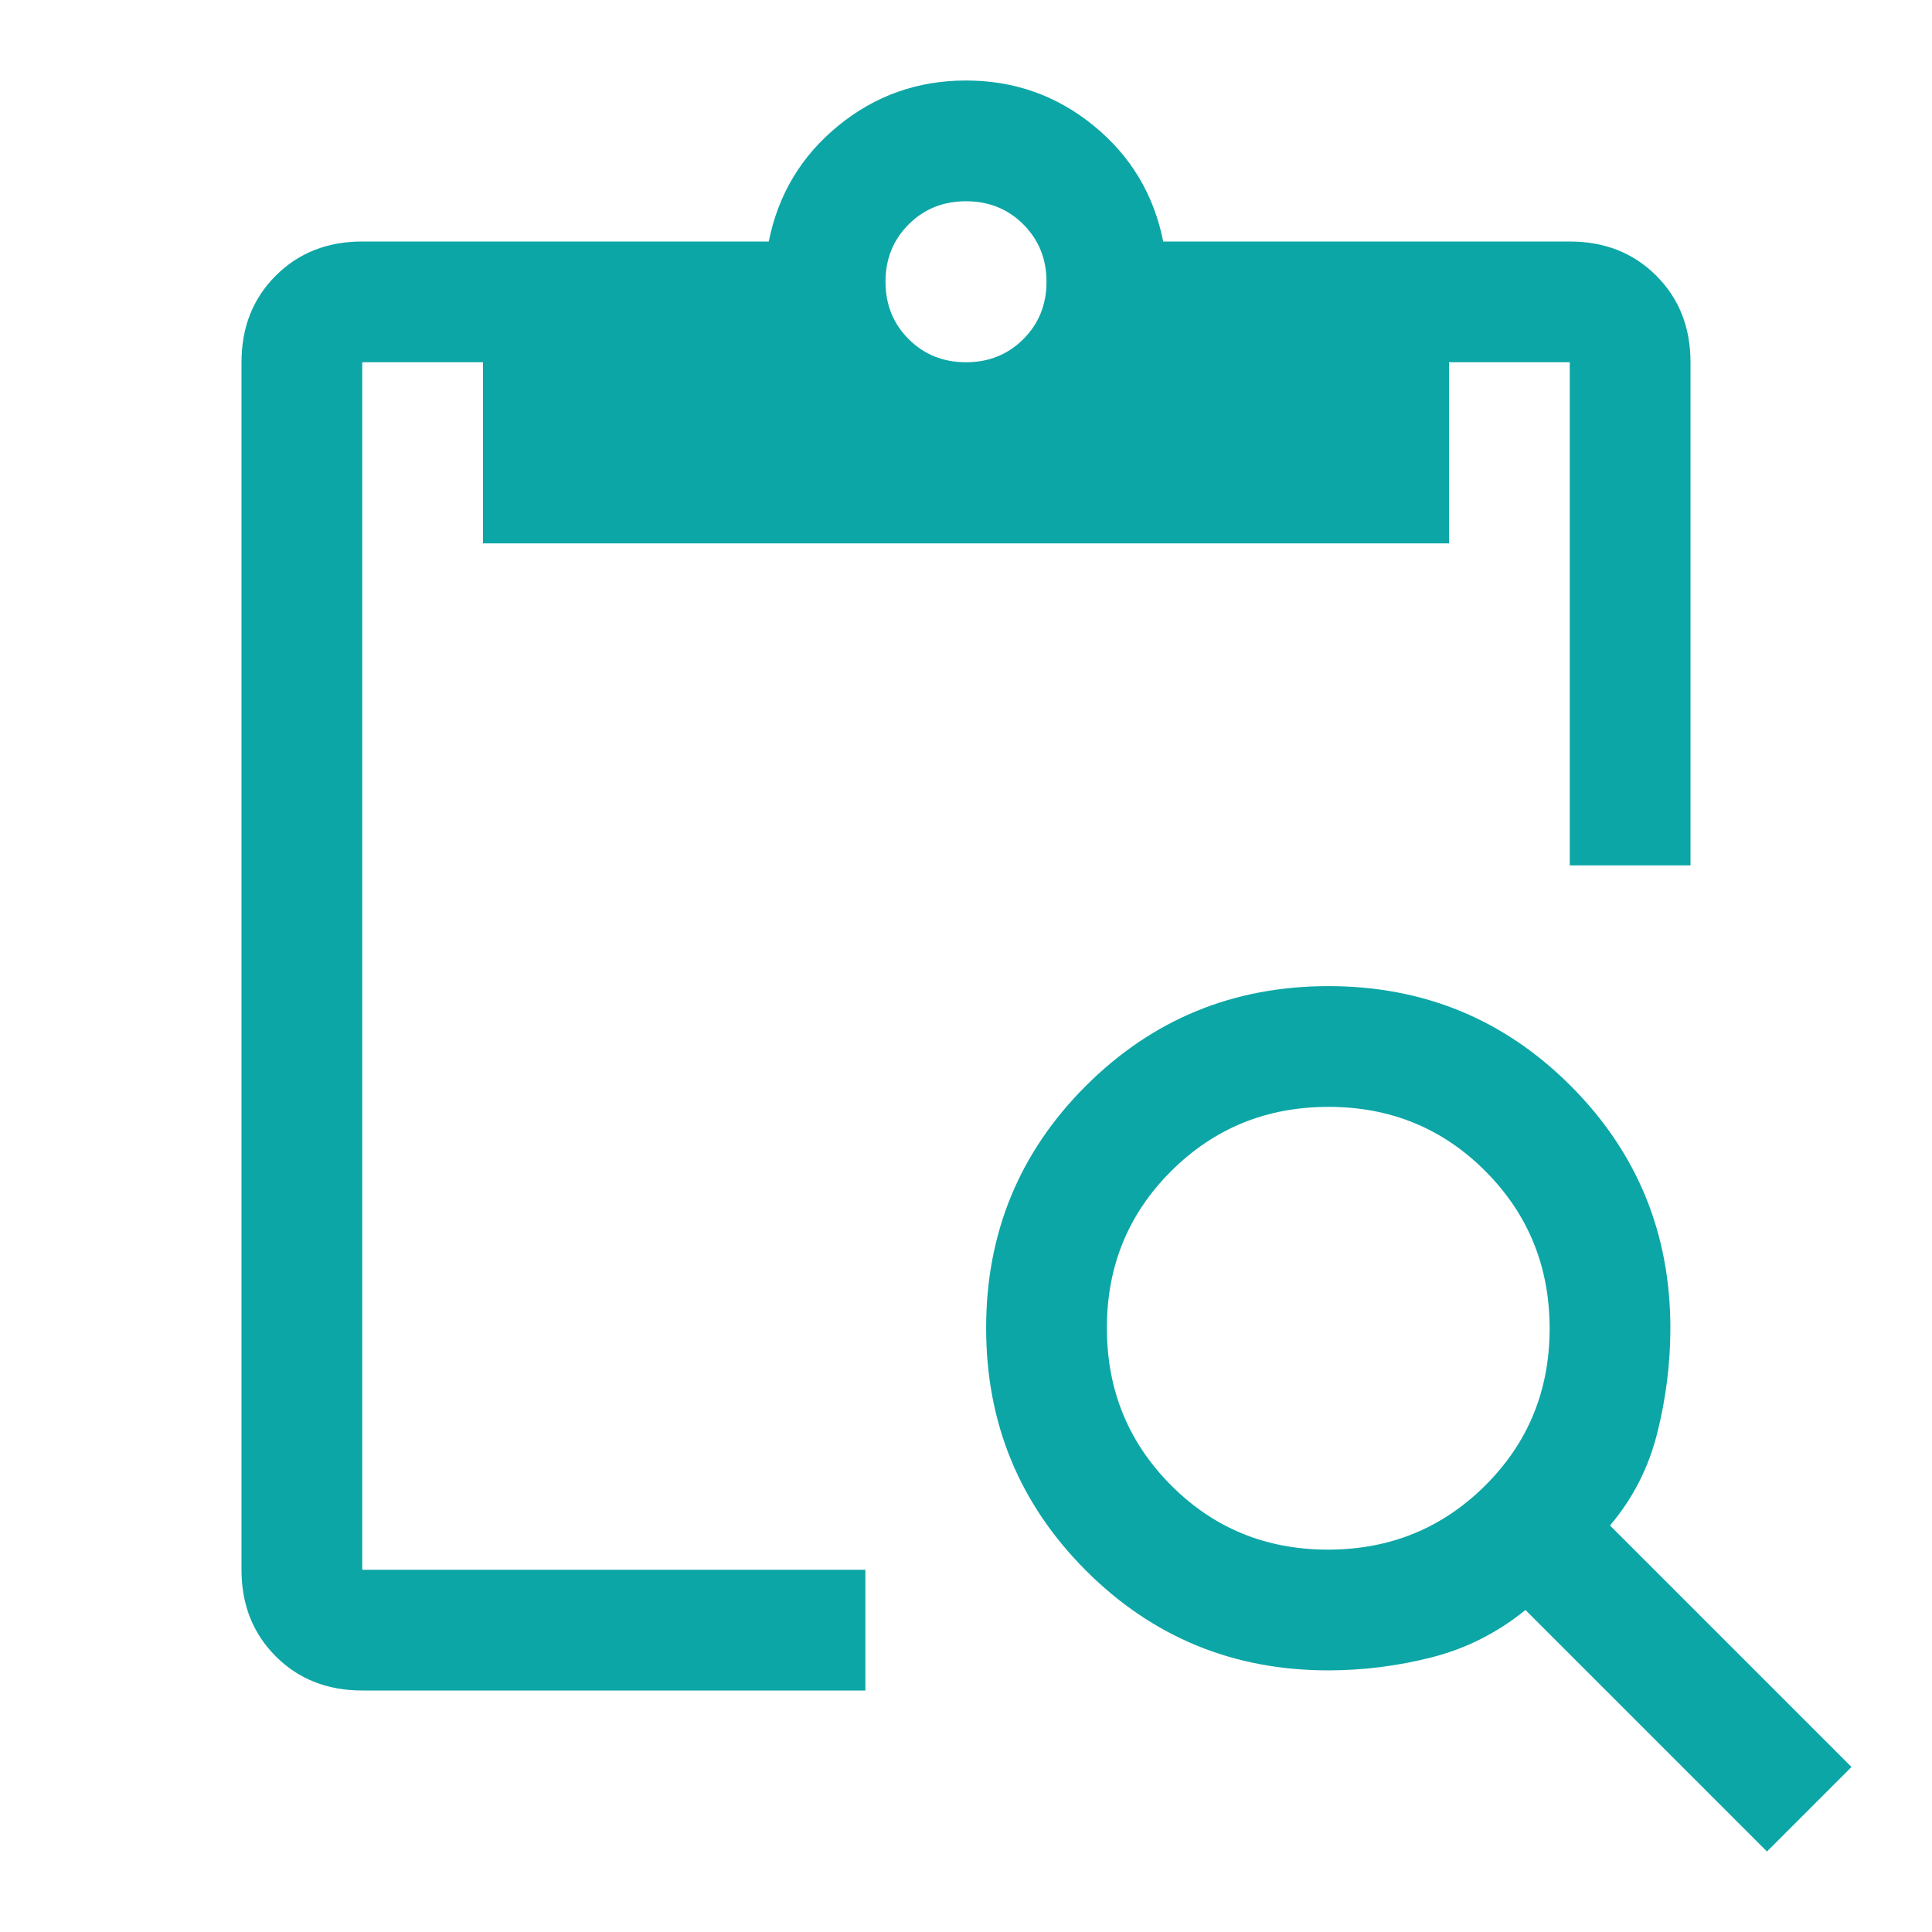 <svg xmlns="http://www.w3.org/2000/svg" fill="none" viewBox="0 0 48 48" id="Content-Paste-Search--Streamline-Outlined-Material">
  <desc>
    Content Paste Search Streamline Icon: https://streamlinehq.com
  </desc>
  <path fill="#0da6a6" d="m43.9 46 -6 -6c-0.7 0.567 -1.475 0.958 -2.325 1.175 -0.85 0.217 -1.708 0.325 -2.575 0.325 -2.361 0 -4.368 -0.827 -6.021 -2.481 -1.653 -1.654 -2.479 -3.662 -2.479 -6.025 0 -2.363 0.827 -4.369 2.481 -6.019 1.654 -1.65 3.662 -2.475 6.025 -2.475 2.363 0 4.369 0.826 6.019 2.479 1.65 1.653 2.475 3.66 2.475 6.021 0 0.867 -0.108 1.733 -0.325 2.6s-0.608 1.633 -1.175 2.3l6 6 -2.1 2.1Zm-10.907 -7.5c1.538 0 2.84 -0.531 3.907 -1.593 1.067 -1.062 1.6 -2.362 1.6 -3.9 0 -1.538 -0.531 -2.84 -1.593 -3.907 -1.062 -1.067 -2.362 -1.6 -3.9 -1.6 -1.538 0 -2.84 0.531 -3.907 1.593 -1.067 1.062 -1.6 2.362 -1.6 3.9 0 1.538 0.531 2.84 1.593 3.907 1.062 1.067 2.362 1.6 3.9 1.6ZM42 21.5h-3V9h-3v4.5H12V9H9v30h12.5v3H9c-0.867 0 -1.583 -0.283 -2.15 -0.85S6 39.867 6 39V9c0 -0.867 0.283 -1.583 0.85 -2.15S8.133 6 9 6h10.1c0.233 -1.167 0.808 -2.125 1.725 -2.875C21.742 2.375 22.8 2 24 2c1.2 0 2.258 0.375 3.175 1.125 0.917 0.75 1.492 1.708 1.725 2.875H39c0.867 0 1.583 0.283 2.15 0.85S42 8.133 42 9v12.5ZM24 9c0.567 0 1.042 -0.192 1.425 -0.575C25.808 8.042 26 7.567 26 7s-0.192 -1.042 -0.575 -1.425C25.042 5.192 24.567 5 24 5c-0.567 0 -1.042 0.192 -1.425 0.575C22.192 5.958 22 6.433 22 7s0.192 1.042 0.575 1.425c0.383 0.383 0.858 0.575 1.425 0.575Z" stroke-width="1"></path>
</svg>